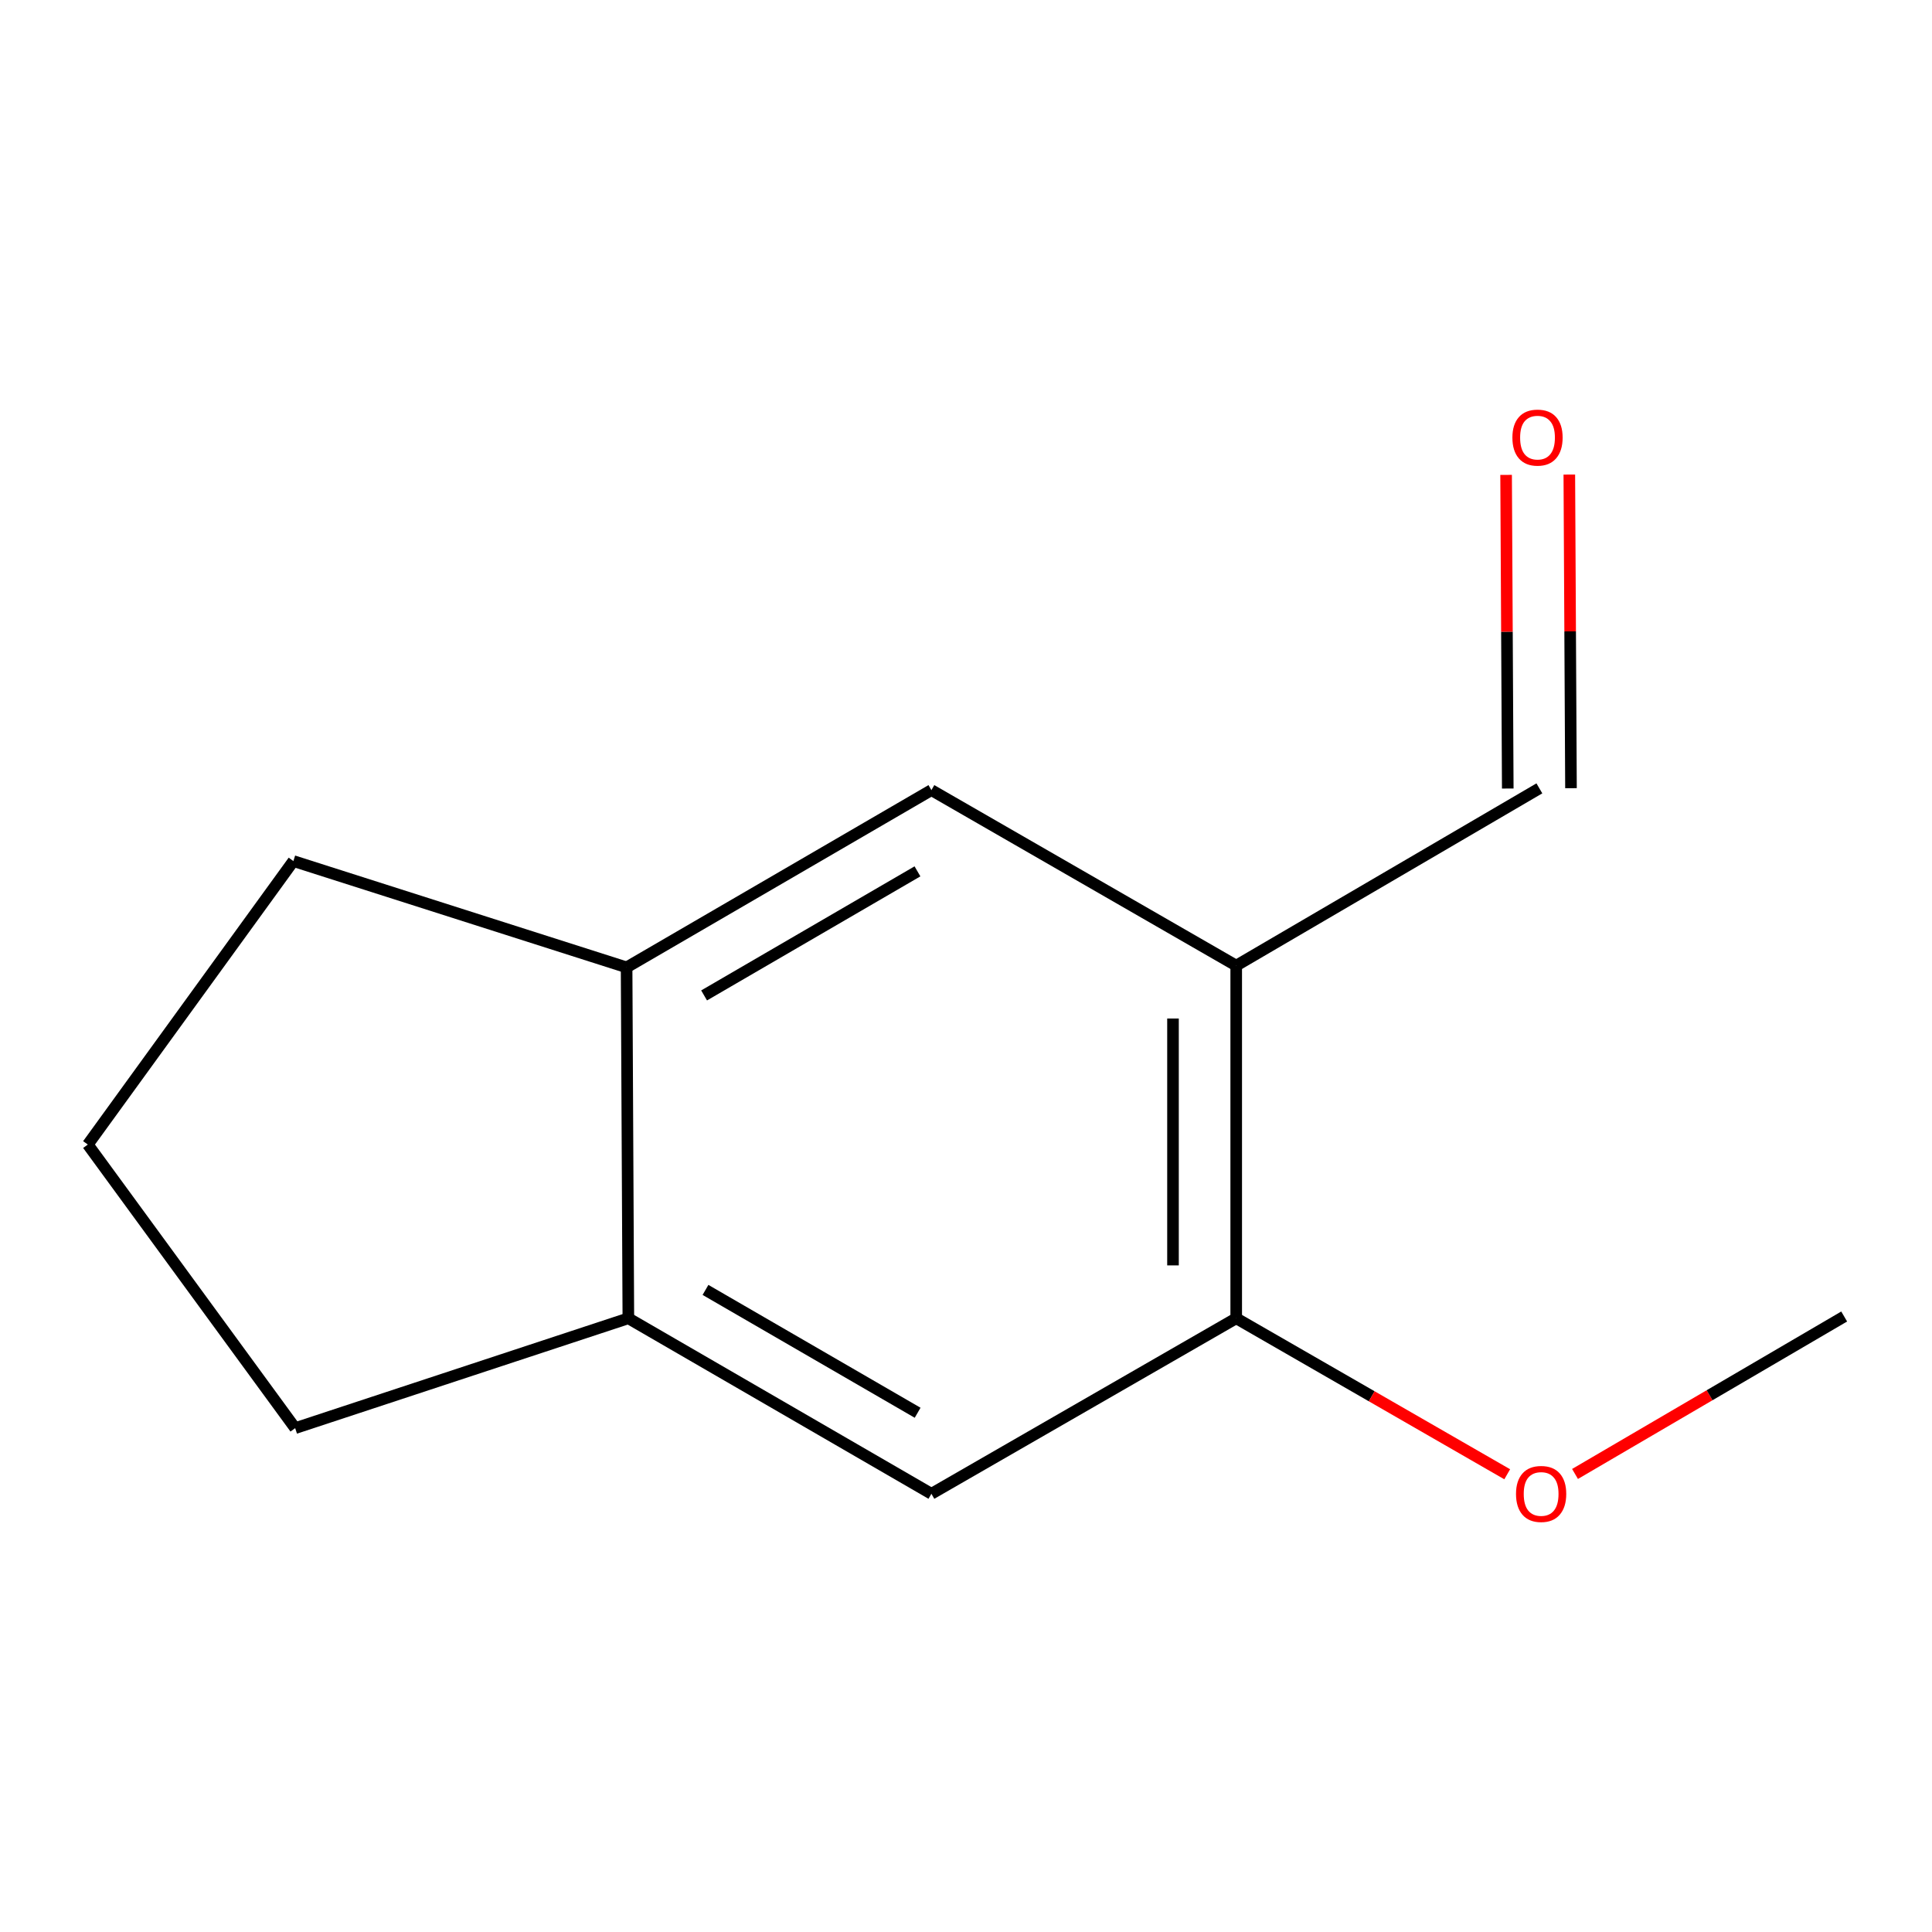 <?xml version='1.0' encoding='iso-8859-1'?>
<svg version='1.1' baseProfile='full'
              xmlns='http://www.w3.org/2000/svg'
                      xmlns:rdkit='http://www.rdkit.org/xml'
                      xmlns:xlink='http://www.w3.org/1999/xlink'
                  xml:space='preserve'
width='1000px' height='1000px' viewBox='0 0 1000 1000'>
<!-- END OF HEADER -->
<rect style='opacity:1.0;fill:#FFFFFF;stroke:none' width='1000' height='1000' x='0' y='0'> </rect>
<path class='bond-0' d='M 639.863,499.8 L 639.863,682.345' style='fill:none;fill-rule:evenodd;stroke:#000000;stroke-width:6px;stroke-linecap:butt;stroke-linejoin:miter;stroke-opacity:1' />
<path class='bond-0' d='M 607.142,527.182 L 607.142,654.964' style='fill:none;fill-rule:evenodd;stroke:#000000;stroke-width:6px;stroke-linecap:butt;stroke-linejoin:miter;stroke-opacity:1' />
<path class='bond-1' d='M 639.863,499.8 L 482.094,408.964' style='fill:none;fill-rule:evenodd;stroke:#000000;stroke-width:6px;stroke-linecap:butt;stroke-linejoin:miter;stroke-opacity:1' />
<path class='bond-5' d='M 639.863,499.8 L 796.777,408.055' style='fill:none;fill-rule:evenodd;stroke:#000000;stroke-width:6px;stroke-linecap:butt;stroke-linejoin:miter;stroke-opacity:1' />
<path class='bond-4' d='M 639.863,682.345 L 482.094,773.182' style='fill:none;fill-rule:evenodd;stroke:#000000;stroke-width:6px;stroke-linecap:butt;stroke-linejoin:miter;stroke-opacity:1' />
<path class='bond-7' d='M 639.863,682.345 L 709.998,722.712' style='fill:none;fill-rule:evenodd;stroke:#000000;stroke-width:6px;stroke-linecap:butt;stroke-linejoin:miter;stroke-opacity:1' />
<path class='bond-7' d='M 709.998,722.712 L 780.133,763.079' style='fill:none;fill-rule:evenodd;stroke:#FF0000;stroke-width:6px;stroke-linecap:butt;stroke-linejoin:miter;stroke-opacity:1' />
<path class='bond-2' d='M 482.094,408.964 L 324.326,500.709' style='fill:none;fill-rule:evenodd;stroke:#000000;stroke-width:6px;stroke-linecap:butt;stroke-linejoin:miter;stroke-opacity:1' />
<path class='bond-2' d='M 474.878,451.011 L 364.44,515.233' style='fill:none;fill-rule:evenodd;stroke:#000000;stroke-width:6px;stroke-linecap:butt;stroke-linejoin:miter;stroke-opacity:1' />
<path class='bond-3' d='M 324.326,500.709 L 325.235,682.345' style='fill:none;fill-rule:evenodd;stroke:#000000;stroke-width:6px;stroke-linecap:butt;stroke-linejoin:miter;stroke-opacity:1' />
<path class='bond-9' d='M 324.326,500.709 L 151.851,445.684' style='fill:none;fill-rule:evenodd;stroke:#000000;stroke-width:6px;stroke-linecap:butt;stroke-linejoin:miter;stroke-opacity:1' />
<path class='bond-8' d='M 325.235,682.345 L 152.779,739.207' style='fill:none;fill-rule:evenodd;stroke:#000000;stroke-width:6px;stroke-linecap:butt;stroke-linejoin:miter;stroke-opacity:1' />
<path class='bond-12' d='M 325.235,682.345 L 482.094,773.182' style='fill:none;fill-rule:evenodd;stroke:#000000;stroke-width:6px;stroke-linecap:butt;stroke-linejoin:miter;stroke-opacity:1' />
<path class='bond-12' d='M 365.161,667.655 L 474.963,731.241' style='fill:none;fill-rule:evenodd;stroke:#000000;stroke-width:6px;stroke-linecap:butt;stroke-linejoin:miter;stroke-opacity:1' />
<path class='bond-6' d='M 813.137,407.968 L 812.707,326.8' style='fill:none;fill-rule:evenodd;stroke:#000000;stroke-width:6px;stroke-linecap:butt;stroke-linejoin:miter;stroke-opacity:1' />
<path class='bond-6' d='M 812.707,326.8 L 812.276,245.633' style='fill:none;fill-rule:evenodd;stroke:#FF0000;stroke-width:6px;stroke-linecap:butt;stroke-linejoin:miter;stroke-opacity:1' />
<path class='bond-6' d='M 780.417,408.141 L 779.986,326.974' style='fill:none;fill-rule:evenodd;stroke:#000000;stroke-width:6px;stroke-linecap:butt;stroke-linejoin:miter;stroke-opacity:1' />
<path class='bond-6' d='M 779.986,326.974 L 779.556,245.806' style='fill:none;fill-rule:evenodd;stroke:#FF0000;stroke-width:6px;stroke-linecap:butt;stroke-linejoin:miter;stroke-opacity:1' />
<path class='bond-11' d='M 815.229,762.919 L 884.887,722.169' style='fill:none;fill-rule:evenodd;stroke:#FF0000;stroke-width:6px;stroke-linecap:butt;stroke-linejoin:miter;stroke-opacity:1' />
<path class='bond-11' d='M 884.887,722.169 L 954.545,681.418' style='fill:none;fill-rule:evenodd;stroke:#000000;stroke-width:6px;stroke-linecap:butt;stroke-linejoin:miter;stroke-opacity:1' />
<path class='bond-13' d='M 152.779,739.207 L 45.455,592.418' style='fill:none;fill-rule:evenodd;stroke:#000000;stroke-width:6px;stroke-linecap:butt;stroke-linejoin:miter;stroke-opacity:1' />
<path class='bond-10' d='M 151.851,445.684 L 45.455,592.418' style='fill:none;fill-rule:evenodd;stroke:#000000;stroke-width:6px;stroke-linecap:butt;stroke-linejoin:miter;stroke-opacity:1' />
<path  class='atom-7' d='M 782.814 226.498
Q 782.814 219.698, 786.174 215.898
Q 789.534 212.098, 795.814 212.098
Q 802.094 212.098, 805.454 215.898
Q 808.814 219.698, 808.814 226.498
Q 808.814 233.378, 805.414 237.298
Q 802.014 241.178, 795.814 241.178
Q 789.574 241.178, 786.174 237.298
Q 782.814 233.418, 782.814 226.498
M 795.814 237.978
Q 800.134 237.978, 802.454 235.098
Q 804.814 232.178, 804.814 226.498
Q 804.814 220.938, 802.454 218.138
Q 800.134 215.298, 795.814 215.298
Q 791.494 215.298, 789.134 218.098
Q 786.814 220.898, 786.814 226.498
Q 786.814 232.218, 789.134 235.098
Q 791.494 237.978, 795.814 237.978
' fill='#FF0000'/>
<path  class='atom-8' d='M 784.686 773.262
Q 784.686 766.462, 788.046 762.662
Q 791.406 758.862, 797.686 758.862
Q 803.966 758.862, 807.326 762.662
Q 810.686 766.462, 810.686 773.262
Q 810.686 780.142, 807.286 784.062
Q 803.886 787.942, 797.686 787.942
Q 791.446 787.942, 788.046 784.062
Q 784.686 780.182, 784.686 773.262
M 797.686 784.742
Q 802.006 784.742, 804.326 781.862
Q 806.686 778.942, 806.686 773.262
Q 806.686 767.702, 804.326 764.902
Q 802.006 762.062, 797.686 762.062
Q 793.366 762.062, 791.006 764.862
Q 788.686 767.662, 788.686 773.262
Q 788.686 778.982, 791.006 781.862
Q 793.366 784.742, 797.686 784.742
' fill='#FF0000'/>
</svg>
